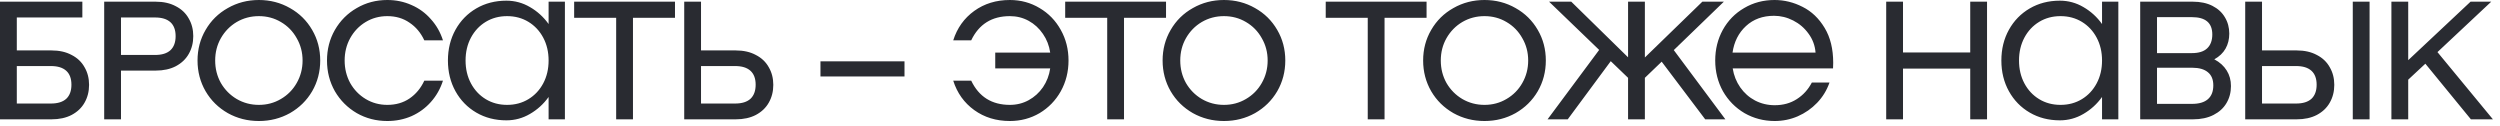 <?xml version="1.0" encoding="UTF-8"?> <svg xmlns="http://www.w3.org/2000/svg" width="238" height="12" viewBox="0 0 238 12" fill="none"><path d="M4.896 4.8C5.643 4.8 6.283 4.944 6.816 5.232C7.36 5.509 7.771 5.899 8.048 6.4C8.336 6.891 8.48 7.451 8.48 8.08C8.48 8.709 8.336 9.275 8.048 9.776C7.771 10.267 7.36 10.656 6.816 10.944C6.283 11.221 5.643 11.36 4.896 11.36H-1.7643e-05V0.16H7.84V1.664H1.6V4.8H4.896ZM4.848 9.856C5.488 9.856 5.973 9.707 6.304 9.408C6.635 9.099 6.8 8.651 6.8 8.064C6.8 7.477 6.635 7.035 6.304 6.736C5.973 6.437 5.488 6.288 4.848 6.288H1.6V9.856H4.848ZM14.815 0.16C15.561 0.16 16.201 0.304 16.735 0.592C17.279 0.869 17.689 1.259 17.967 1.76C18.255 2.251 18.399 2.811 18.399 3.44C18.399 4.069 18.255 4.635 17.967 5.136C17.689 5.627 17.279 6.016 16.735 6.304C16.201 6.581 15.561 6.72 14.815 6.72H11.519V11.36H9.919V0.16H14.815ZM14.767 5.232C15.407 5.232 15.892 5.083 16.223 4.784C16.553 4.475 16.719 4.027 16.719 3.44C16.719 2.853 16.553 2.411 16.223 2.112C15.892 1.813 15.407 1.664 14.767 1.664H11.519V5.232H14.767ZM24.645 11.52C23.568 11.52 22.581 11.269 21.685 10.768C20.789 10.256 20.085 9.563 19.573 8.688C19.061 7.803 18.805 6.827 18.805 5.76C18.805 4.693 19.061 3.723 19.573 2.848C20.085 1.963 20.789 1.269 21.685 0.768C22.581 0.256 23.568 -1.52588e-05 24.645 -1.52588e-05C25.722 -1.52588e-05 26.709 0.256 27.605 0.768C28.501 1.269 29.205 1.963 29.717 2.848C30.229 3.723 30.485 4.693 30.485 5.76C30.485 6.827 30.229 7.803 29.717 8.688C29.205 9.563 28.501 10.256 27.605 10.768C26.709 11.269 25.722 11.52 24.645 11.52ZM24.645 9.984C25.413 9.984 26.112 9.797 26.741 9.424C27.381 9.051 27.882 8.544 28.245 7.904C28.618 7.253 28.805 6.539 28.805 5.76C28.805 4.981 28.618 4.272 28.245 3.632C27.882 2.981 27.381 2.469 26.741 2.096C26.112 1.723 25.413 1.536 24.645 1.536C23.877 1.536 23.173 1.723 22.533 2.096C21.904 2.469 21.402 2.981 21.029 3.632C20.666 4.272 20.485 4.981 20.485 5.76C20.485 6.539 20.666 7.253 21.029 7.904C21.402 8.544 21.904 9.051 22.533 9.424C23.173 9.797 23.877 9.984 24.645 9.984ZM31.13 5.76C31.13 4.693 31.381 3.723 31.882 2.848C32.394 1.963 33.087 1.269 33.962 0.768C34.837 0.256 35.807 -1.52588e-05 36.874 -1.52588e-05C37.695 -1.52588e-05 38.463 0.16 39.178 0.48C39.893 0.789 40.506 1.237 41.018 1.824C41.541 2.4 41.925 3.072 42.17 3.84H40.394C40.063 3.125 39.594 2.565 38.986 2.16C38.389 1.744 37.685 1.536 36.874 1.536C36.117 1.536 35.429 1.723 34.81 2.096C34.191 2.469 33.701 2.981 33.338 3.632C32.986 4.272 32.81 4.981 32.81 5.76C32.81 6.539 32.986 7.253 33.338 7.904C33.701 8.544 34.191 9.051 34.81 9.424C35.429 9.797 36.117 9.984 36.874 9.984C37.685 9.984 38.389 9.781 38.986 9.376C39.594 8.96 40.063 8.395 40.394 7.68H42.17C41.925 8.448 41.541 9.125 41.018 9.712C40.506 10.288 39.893 10.736 39.178 11.056C38.463 11.365 37.695 11.52 36.874 11.52C35.807 11.52 34.837 11.269 33.962 10.768C33.087 10.256 32.394 9.563 31.882 8.688C31.381 7.803 31.13 6.827 31.13 5.76ZM52.227 0.16H53.779V11.36H52.227V9.232C51.746 9.904 51.154 10.443 50.45 10.848C49.757 11.253 49.011 11.456 48.211 11.456C47.144 11.456 46.189 11.211 45.346 10.72C44.504 10.229 43.843 9.552 43.362 8.688C42.883 7.824 42.642 6.848 42.642 5.76C42.642 4.672 42.883 3.696 43.362 2.832C43.843 1.968 44.504 1.291 45.346 0.8C46.189 0.309 47.144 0.064 48.211 0.064C49.011 0.064 49.757 0.267 50.45 0.672C51.154 1.077 51.746 1.616 52.227 2.288V0.16ZM48.275 9.984C49.032 9.984 49.709 9.803 50.306 9.44C50.904 9.077 51.373 8.576 51.715 7.936C52.056 7.296 52.227 6.571 52.227 5.76C52.227 4.949 52.056 4.224 51.715 3.584C51.373 2.944 50.904 2.443 50.306 2.08C49.709 1.717 49.032 1.536 48.275 1.536C47.517 1.536 46.84 1.717 46.242 2.08C45.645 2.443 45.176 2.944 44.834 3.584C44.493 4.224 44.322 4.949 44.322 5.76C44.322 6.571 44.493 7.296 44.834 7.936C45.176 8.576 45.645 9.077 46.242 9.44C46.84 9.803 47.517 9.984 48.275 9.984ZM64.259 0.16V1.696H60.259V11.36H58.659V1.696H54.659V0.16H64.259ZM70.034 4.8C70.78 4.8 71.42 4.944 71.954 5.232C72.498 5.509 72.908 5.899 73.186 6.4C73.474 6.891 73.618 7.451 73.618 8.08C73.618 8.709 73.474 9.275 73.186 9.776C72.908 10.267 72.498 10.656 71.954 10.944C71.42 11.221 70.78 11.36 70.034 11.36H65.138V0.16H66.737V4.8H70.034ZM69.986 9.856C70.626 9.856 71.111 9.707 71.442 9.408C71.772 9.099 71.938 8.651 71.938 8.064C71.938 7.477 71.772 7.035 71.442 6.736C71.111 6.437 70.626 6.288 69.986 6.288H66.737V9.856H69.986ZM78.108 7.28V5.84H86.108V7.28H78.108ZM96.139 -1.52588e-05C97.174 -1.52588e-05 98.118 0.256 98.971 0.768C99.824 1.269 100.496 1.963 100.987 2.848C101.478 3.723 101.723 4.693 101.723 5.76C101.723 6.827 101.478 7.803 100.987 8.688C100.496 9.563 99.824 10.256 98.971 10.768C98.118 11.269 97.174 11.52 96.139 11.52C94.838 11.52 93.707 11.173 92.747 10.48C91.787 9.787 91.12 8.853 90.747 7.68H92.459C93.195 9.216 94.421 9.984 96.139 9.984C96.79 9.984 97.387 9.835 97.931 9.536C98.475 9.237 98.928 8.827 99.291 8.304C99.653 7.771 99.883 7.173 99.979 6.512H94.747V5.008H99.979C99.883 4.347 99.653 3.755 99.291 3.232C98.928 2.699 98.475 2.283 97.931 1.984C97.387 1.685 96.79 1.536 96.139 1.536C94.421 1.536 93.195 2.304 92.459 3.84H90.747C91.12 2.667 91.787 1.733 92.747 1.04C93.707 0.347 94.838 -1.52588e-05 96.139 -1.52588e-05ZM111.006 0.16V1.696H107.006V11.36H105.406V1.696H101.406V0.16H111.006ZM116.52 11.52C115.443 11.52 114.456 11.269 113.56 10.768C112.664 10.256 111.96 9.563 111.448 8.688C110.936 7.803 110.68 6.827 110.68 5.76C110.68 4.693 110.936 3.723 111.448 2.848C111.96 1.963 112.664 1.269 113.56 0.768C114.456 0.256 115.443 -1.52588e-05 116.52 -1.52588e-05C117.597 -1.52588e-05 118.584 0.256 119.48 0.768C120.376 1.269 121.08 1.963 121.592 2.848C122.104 3.723 122.36 4.693 122.36 5.76C122.36 6.827 122.104 7.803 121.592 8.688C121.08 9.563 120.376 10.256 119.48 10.768C118.584 11.269 117.597 11.52 116.52 11.52ZM116.52 9.984C117.288 9.984 117.987 9.797 118.616 9.424C119.256 9.051 119.757 8.544 120.12 7.904C120.493 7.253 120.68 6.539 120.68 5.76C120.68 4.981 120.493 4.272 120.12 3.632C119.757 2.981 119.256 2.469 118.616 2.096C117.987 1.723 117.288 1.536 116.52 1.536C115.752 1.536 115.048 1.723 114.408 2.096C113.779 2.469 113.277 2.981 112.904 3.632C112.541 4.272 112.36 4.981 112.36 5.76C112.36 6.539 112.541 7.253 112.904 7.904C113.277 8.544 113.779 9.051 114.408 9.424C115.048 9.797 115.752 9.984 116.52 9.984ZM135.809 0.16V1.696H131.809V11.36H130.209V1.696H126.209V0.16H135.809ZM141.323 11.52C140.246 11.52 139.259 11.269 138.363 10.768C137.467 10.256 136.763 9.563 136.251 8.688C135.739 7.803 135.483 6.827 135.483 5.76C135.483 4.693 135.739 3.723 136.251 2.848C136.763 1.963 137.467 1.269 138.363 0.768C139.259 0.256 140.246 -1.52588e-05 141.323 -1.52588e-05C142.4 -1.52588e-05 143.387 0.256 144.283 0.768C145.179 1.269 145.883 1.963 146.395 2.848C146.907 3.723 147.163 4.693 147.163 5.76C147.163 6.827 146.907 7.803 146.395 8.688C145.883 9.563 145.179 10.256 144.283 10.768C143.387 11.269 142.4 11.52 141.323 11.52ZM141.323 9.984C142.091 9.984 142.79 9.797 143.419 9.424C144.059 9.051 144.56 8.544 144.923 7.904C145.296 7.253 145.483 6.539 145.483 5.76C145.483 4.981 145.296 4.272 144.923 3.632C144.56 2.981 144.059 2.469 143.419 2.096C142.79 1.723 142.091 1.536 141.323 1.536C140.555 1.536 139.851 1.723 139.211 2.096C138.582 2.469 138.08 2.981 137.707 3.632C137.344 4.272 137.163 4.981 137.163 5.76C137.163 6.539 137.344 7.253 137.707 7.904C138.08 8.544 138.582 9.051 139.211 9.424C139.851 9.797 140.555 9.984 141.323 9.984ZM164.256 11.36H162.336L158.192 5.872L156.592 7.408V11.36H154.992V7.408L153.344 5.824L149.248 11.36H147.328L152.24 4.752L147.472 0.16H149.584L154.992 5.456V0.16H156.592V5.472L162.064 0.16H164.112L159.344 4.768L164.256 11.36ZM168.937 -1.52588e-05C169.865 -1.52588e-05 170.756 0.219 171.609 0.656C172.463 1.083 173.161 1.749 173.705 2.656C174.249 3.552 174.521 4.661 174.521 5.984C174.521 6.219 174.516 6.395 174.505 6.512H164.953C165.06 7.184 165.3 7.787 165.673 8.32C166.047 8.853 166.516 9.269 167.081 9.568C167.657 9.867 168.281 10.016 168.953 10.016C169.753 10.016 170.452 9.824 171.049 9.44C171.657 9.056 172.137 8.528 172.489 7.856H174.169C173.913 8.592 173.519 9.237 172.985 9.792C172.463 10.336 171.849 10.763 171.145 11.072C170.452 11.371 169.721 11.52 168.953 11.52C167.908 11.52 166.948 11.269 166.073 10.768C165.209 10.256 164.527 9.563 164.025 8.688C163.535 7.803 163.289 6.827 163.289 5.76C163.289 4.693 163.529 3.723 164.009 2.848C164.5 1.963 165.177 1.269 166.041 0.768C166.905 0.256 167.871 -1.52588e-05 168.937 -1.52588e-05ZM168.889 1.504C167.812 1.504 166.921 1.829 166.217 2.48C165.513 3.131 165.087 3.973 164.937 5.008H172.841C172.788 4.336 172.564 3.733 172.169 3.2C171.785 2.667 171.3 2.251 170.713 1.952C170.127 1.653 169.519 1.504 168.889 1.504ZM187.566 4.992V0.16H189.166V11.36H187.566V6.528H181.166V11.36H179.566V0.16H181.166V4.992H187.566ZM200.114 0.16H201.666V11.36H200.114V9.232C199.634 9.904 199.042 10.443 198.338 10.848C197.645 11.253 196.898 11.456 196.098 11.456C195.031 11.456 194.077 11.211 193.234 10.72C192.391 10.229 191.73 9.552 191.25 8.688C190.77 7.824 190.53 6.848 190.53 5.76C190.53 4.672 190.77 3.696 191.25 2.832C191.73 1.968 192.391 1.291 193.234 0.8C194.077 0.309 195.031 0.064 196.098 0.064C196.898 0.064 197.645 0.267 198.338 0.672C199.042 1.077 199.634 1.616 200.114 2.288V0.16ZM196.162 9.984C196.919 9.984 197.597 9.803 198.194 9.44C198.791 9.077 199.261 8.576 199.602 7.936C199.943 7.296 200.114 6.571 200.114 5.76C200.114 4.949 199.943 4.224 199.602 3.584C199.261 2.944 198.791 2.443 198.194 2.08C197.597 1.717 196.919 1.536 196.162 1.536C195.405 1.536 194.727 1.717 194.13 2.08C193.533 2.443 193.063 2.944 192.722 3.584C192.381 4.224 192.21 4.949 192.21 5.76C192.21 6.571 192.381 7.296 192.722 7.936C193.063 8.576 193.533 9.077 194.13 9.44C194.727 9.803 195.405 9.984 196.162 9.984ZM210.803 5.648C211.326 5.925 211.72 6.283 211.987 6.72C212.254 7.147 212.387 7.637 212.387 8.192C212.387 8.8 212.243 9.344 211.955 9.824C211.678 10.293 211.267 10.667 210.723 10.944C210.179 11.221 209.528 11.36 208.771 11.36H203.747V0.16H208.755C209.48 0.16 210.104 0.293 210.627 0.56C211.15 0.827 211.544 1.189 211.811 1.648C212.088 2.107 212.227 2.624 212.227 3.2C212.227 3.733 212.11 4.208 211.875 4.624C211.64 5.04 211.283 5.381 210.803 5.648ZM208.675 5.056C209.315 5.056 209.795 4.907 210.115 4.608C210.446 4.299 210.611 3.856 210.611 3.28C210.611 2.181 209.966 1.632 208.675 1.632H205.347V5.056H208.675ZM208.691 9.888C209.352 9.888 209.854 9.739 210.195 9.44C210.536 9.141 210.707 8.704 210.707 8.128C210.707 7.573 210.536 7.157 210.195 6.88C209.854 6.592 209.352 6.448 208.691 6.448H205.347V9.888H208.691ZM218.64 4.8C219.386 4.8 220.026 4.944 220.56 5.232C221.104 5.509 221.514 5.899 221.792 6.4C222.08 6.891 222.224 7.451 222.224 8.08C222.224 8.709 222.08 9.275 221.792 9.776C221.514 10.267 221.104 10.656 220.56 10.944C220.026 11.221 219.386 11.36 218.64 11.36H213.744V0.16H215.344V4.8H218.64ZM218.592 9.856C219.232 9.856 219.717 9.707 220.048 9.408C220.378 9.099 220.544 8.651 220.544 8.064C220.544 7.477 220.378 7.035 220.048 6.736C219.717 6.437 219.232 6.288 218.592 6.288H215.344V9.856H218.592ZM223.984 11.36V0.16H225.584V11.36H223.984ZM237.326 11.36H235.23L230.894 6.064L229.262 7.584V11.36H227.662V0.16H229.262V5.728L235.198 0.16H237.166L232.046 4.96L237.326 11.36Z" fill="#292B31"></path></svg> 